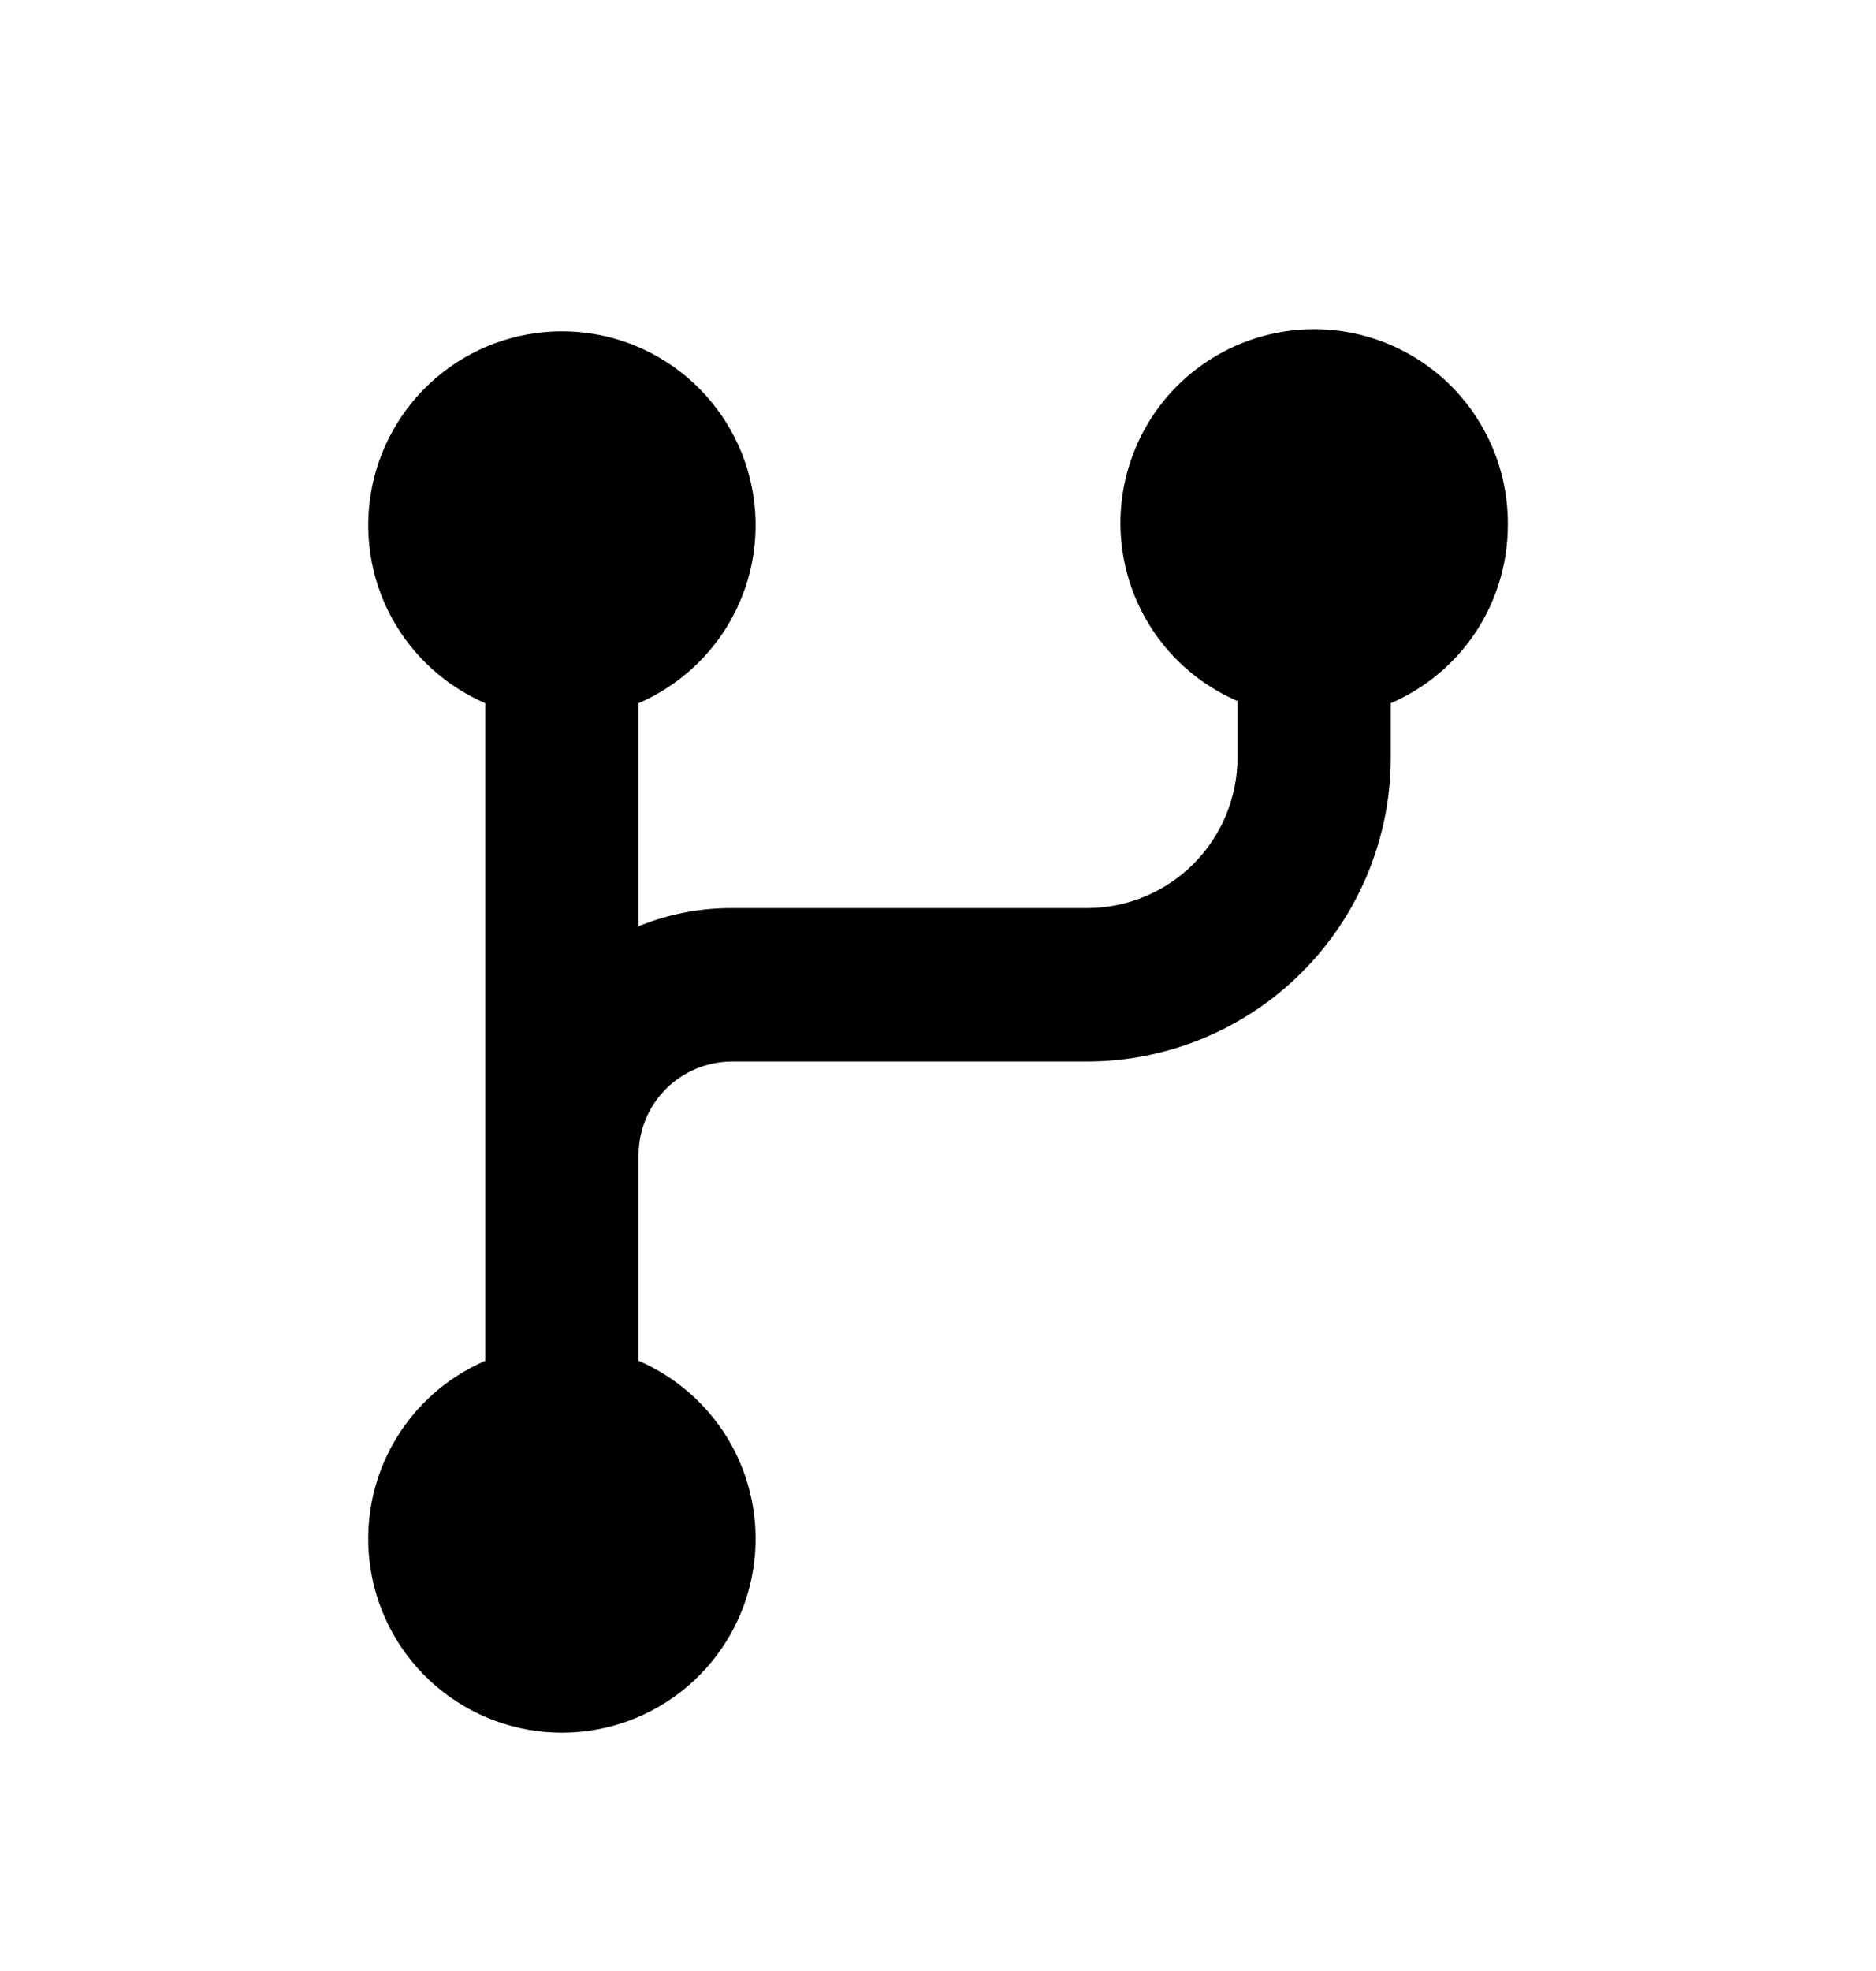 <svg width="20" height="21" viewBox="0 0 20 21" fill="none" xmlns="http://www.w3.org/2000/svg">
<g clip-path="url(#clip0_3235_54131)">
<path d="M11.593 11.185H11.594C12.418 11.183 13.209 10.854 13.792 10.27C14.375 9.686 14.702 8.895 14.702 8.07L14.702 7.408C15.054 7.273 15.36 7.039 15.582 6.733C15.821 6.402 15.95 6.004 15.95 5.596C15.954 5.238 15.859 4.885 15.675 4.578C15.492 4.27 15.226 4.019 14.908 3.853C14.591 3.687 14.233 3.612 13.875 3.637C13.518 3.662 13.174 3.785 12.882 3.994C12.59 4.202 12.362 4.487 12.223 4.818C12.083 5.148 12.038 5.51 12.092 5.865C12.146 6.219 12.297 6.552 12.528 6.825C12.74 7.076 13.012 7.268 13.318 7.385L13.318 8.07C13.318 8.528 13.136 8.967 12.813 9.292C12.489 9.616 12.051 9.799 11.593 9.8C11.593 9.8 11.593 9.8 11.593 9.8L7.806 9.8C7.415 9.798 7.03 9.888 6.683 10.063V7.408C7.084 7.254 7.423 6.972 7.648 6.604C7.888 6.21 7.979 5.744 7.906 5.288C7.833 4.833 7.6 4.418 7.249 4.119C6.898 3.819 6.452 3.655 5.99 3.655C5.529 3.655 5.083 3.819 4.732 4.119C4.381 4.418 4.148 4.833 4.075 5.288C4.002 5.744 4.093 6.21 4.333 6.604C4.558 6.972 4.897 7.254 5.298 7.408V14.583C4.897 14.736 4.558 15.018 4.333 15.386C4.093 15.78 4.002 16.247 4.075 16.703C4.148 17.158 4.381 17.573 4.732 17.872C5.083 18.171 5.529 18.336 5.99 18.336C6.452 18.336 6.898 18.171 7.249 17.872C7.6 17.573 7.833 17.158 7.906 16.703C7.979 16.247 7.888 15.78 7.648 15.386C7.423 15.018 7.084 14.736 6.683 14.583V12.302C6.684 12.005 6.803 11.721 7.013 11.512C7.224 11.302 7.509 11.185 7.806 11.185H11.593Z" fill="black" stroke="black" stroke-width="0.25"/>
</g>
<defs>
<clipPath id="clip0_3235_54131">
<rect width="20" height="20" fill="white" transform="translate(0 0.984)"/>
</clipPath>
</defs>
</svg>
